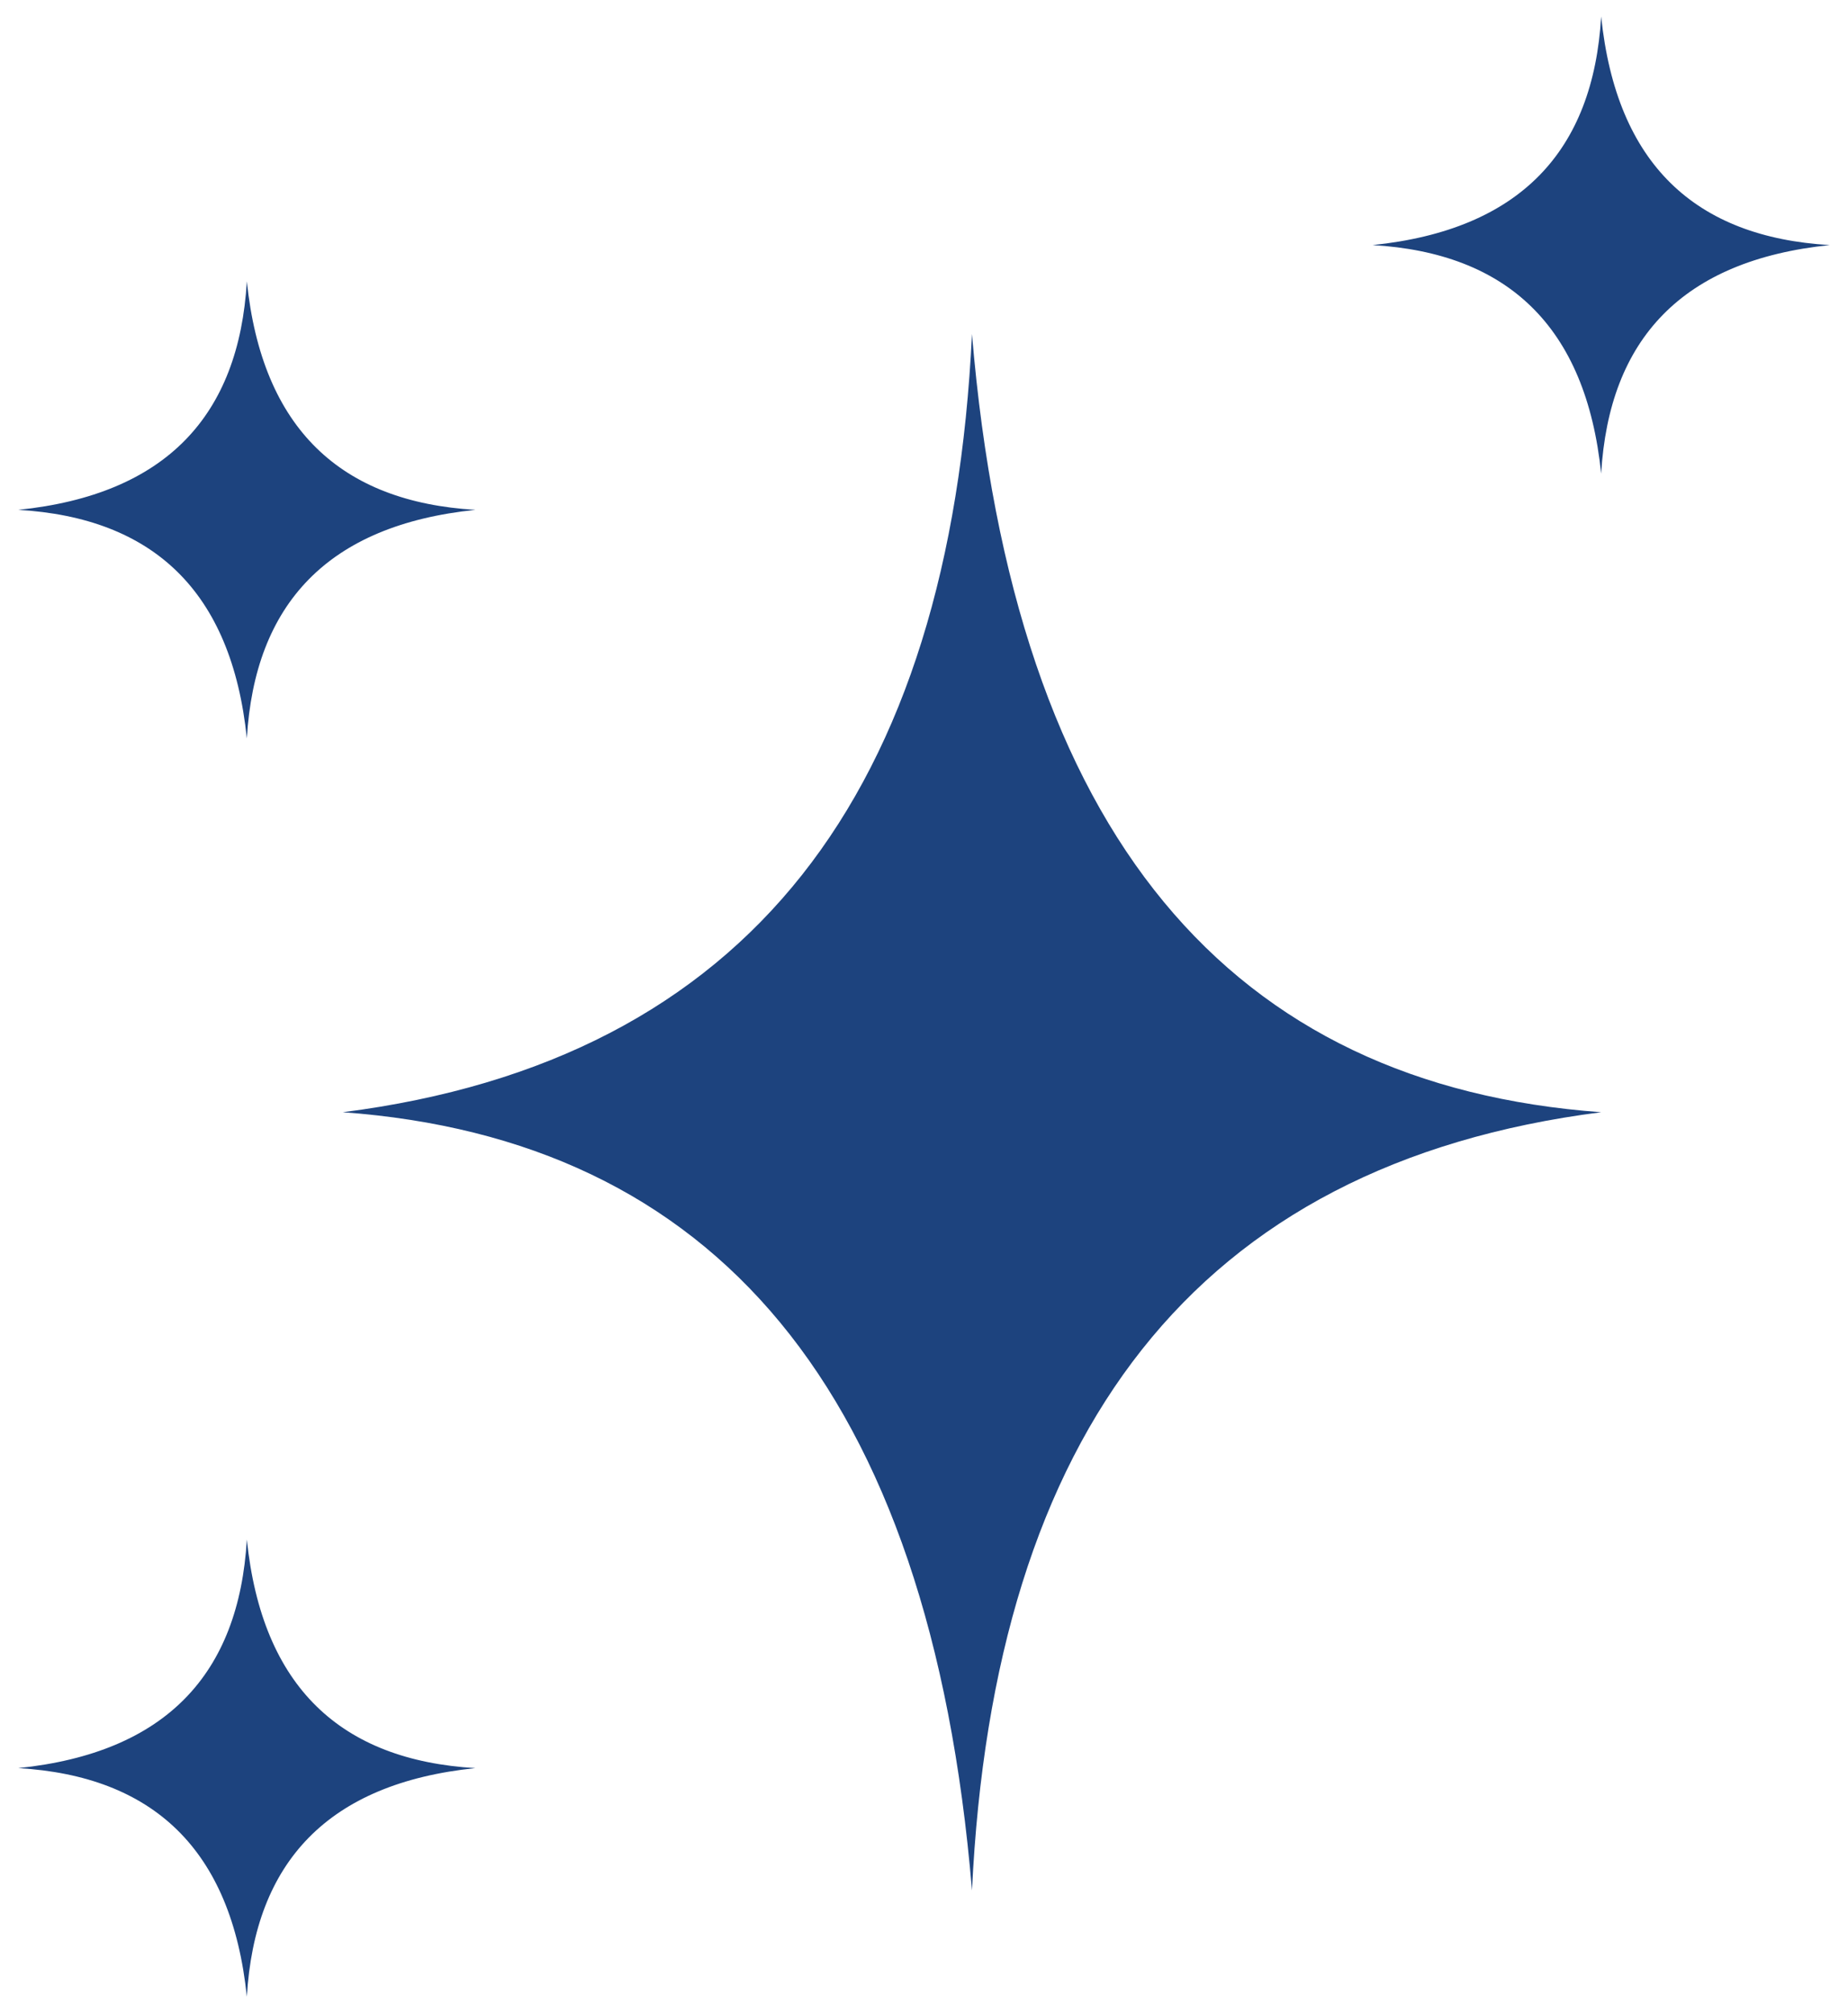 <?xml version="1.0" encoding="utf-8"?>
<!-- Generator: Adobe Illustrator 19.0.0, SVG Export Plug-In . SVG Version: 6.00 Build 0)  -->
<svg version="1.1" id="Layer_1" xmlns="http://www.w3.org/2000/svg" xmlns:xlink="http://www.w3.org/1999/xlink" x="0px" y="0px"
	 width="56px" height="61px" viewBox="0 0 56 61" enable-background="new 0 0 56 61" xml:space="preserve">
<g>
	<path id="XMLID_4_" fill="#1D437E" d="M10.388,33.701c11.198,0.816,17.794,8.322,19.066,23.58
		c0.66-13.849,6.729-22.007,19.066-23.58c-11.198-0.816-17.794-8.322-19.066-23.58C28.794,23.971,22.725,32.128,10.388,33.701z"/>
	<path id="XMLID_3_" fill="#1D437E" d="M48.52,14.351c0.24-4.068,2.444-6.463,6.926-6.925c-4.068-0.24-6.463-2.444-6.926-6.926
		c-0.24,4.068-2.444,6.464-6.925,6.926C45.662,7.665,48.058,9.87,48.52,14.351z"/>
	<path id="XMLID_2_" fill="#1D437E" d="M0.555,15.449c4.068,0.24,6.464,2.444,6.925,6.926c0.24-4.068,2.444-6.463,6.926-6.926
		c-4.068-0.24-6.464-2.444-6.926-6.925C7.241,12.592,5.036,14.987,0.555,15.449z"/>
	<path id="XMLID_1_" fill="#1D437E" d="M7.48,46.649c-0.24,4.068-2.444,6.463-6.926,6.926c4.068,0.24,6.463,2.444,6.926,6.926
		c0.24-4.068,2.444-6.463,6.925-6.926C10.338,53.335,7.942,51.13,7.48,46.649z"/>
</g>
</svg>
